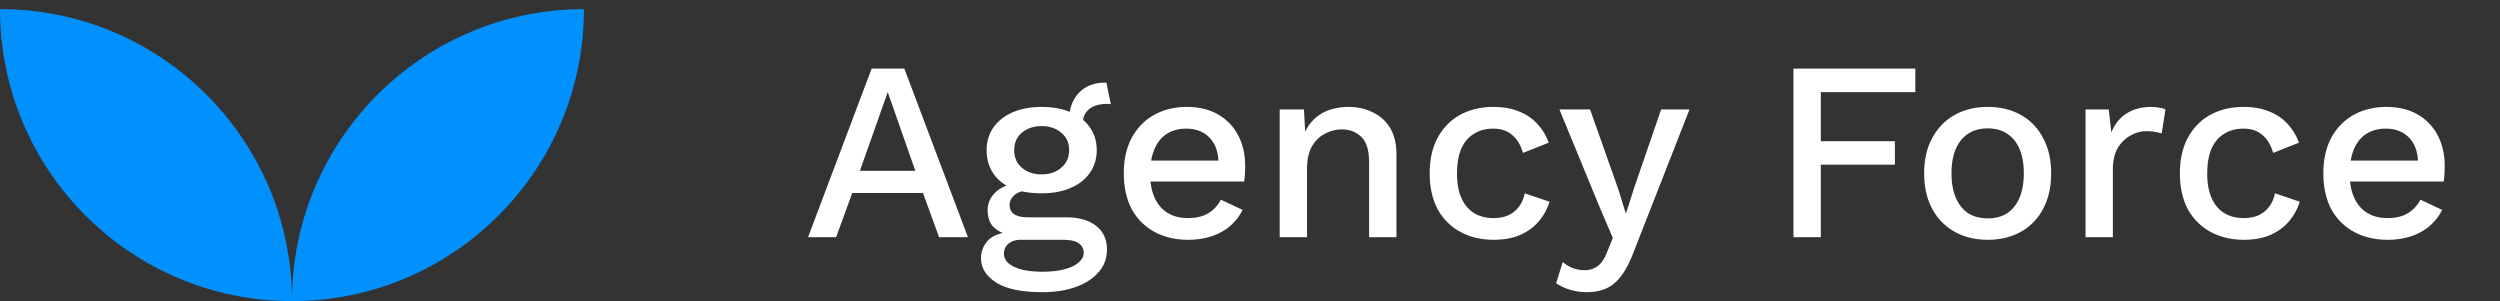 <svg width="274" height="33" fill="none" xmlns="http://www.w3.org/2000/svg"><rect width="100%" height="100%" fill="#333333" stroke="none"/><path d="M106.088 26h-3.164l-1.764-4.844h-7.756L91.64 26h-3.08l6.972-18.48h3.584L106.088 26Zm-11.844-7.28h6.076l-3.024-8.624-3.052 8.624Zm27.021-9.66.476 2.352h-.168a.528.528 0 0 0-.168-.028c-.896 0-1.577.196-2.044.588-.467.373-.7.924-.7 1.652l-1.456-.672c0-.747.159-1.41.476-1.988a3.463 3.463 0 0 1 1.344-1.4c.597-.336 1.269-.504 2.016-.504h.224Zm-4.424 14.756c1.419 0 2.52.317 3.304.952.784.616 1.176 1.475 1.176 2.576 0 .97-.308 1.801-.924 2.492-.616.71-1.456 1.25-2.52 1.624-1.045.373-2.249.56-3.612.56-2.296 0-3.995-.355-5.096-1.064-1.101-.71-1.652-1.596-1.652-2.66 0-.747.261-1.4.784-1.96.541-.56 1.447-.877 2.716-.952l-.168.448c-.784-.168-1.419-.467-1.904-.896-.467-.448-.7-1.073-.7-1.876 0-.803.308-1.484.924-2.044.616-.56 1.484-.887 2.604-.98l1.568.756h-.336c-.859.075-1.465.27-1.82.588-.355.317-.532.672-.532 1.064 0 .467.168.812.504 1.036.355.224.849.336 1.484.336h4.2Zm-2.576 5.964c1.027 0 1.867-.103 2.52-.308.672-.187 1.167-.439 1.484-.756.336-.299.504-.635.504-1.008 0-.43-.177-.775-.532-1.036-.336-.261-.952-.392-1.848-.392h-4.508c-.523 0-.961.13-1.316.392-.355.28-.532.653-.532 1.12 0 .616.373 1.101 1.12 1.456.747.355 1.783.532 3.108.532Zm-.112-18.06c1.232 0 2.296.196 3.192.588.915.392 1.615.943 2.1 1.652.504.71.756 1.54.756 2.492s-.252 1.783-.756 2.492c-.485.71-1.185 1.26-2.1 1.652-.896.392-1.96.588-3.192.588-1.941 0-3.435-.43-4.48-1.288-1.027-.877-1.54-2.025-1.54-3.444 0-.952.252-1.783.756-2.492.504-.71 1.204-1.26 2.1-1.652.915-.392 1.969-.588 3.164-.588Zm0 2.1c-.859 0-1.577.243-2.156.728-.56.467-.84 1.101-.84 1.904 0 .803.28 1.447.84 1.932.579.485 1.297.728 2.156.728.877 0 1.596-.243 2.156-.728.579-.485.868-1.13.868-1.932 0-.803-.289-1.437-.868-1.904-.56-.485-1.279-.728-2.156-.728Zm16.073 12.46c-1.4 0-2.632-.29-3.696-.868a6.164 6.164 0 0 1-2.492-2.492c-.578-1.101-.868-2.408-.868-3.92s.29-2.81.868-3.892c.598-1.101 1.419-1.941 2.464-2.52 1.046-.579 2.231-.868 3.556-.868 1.363 0 2.52.28 3.472.84a5.622 5.622 0 0 1 2.184 2.296c.504.97.756 2.072.756 3.304 0 .336-.009.653-.028.952-.018.299-.046.56-.084.784h-11.256V17.6h9.94l-1.484.448c0-1.27-.317-2.24-.952-2.912-.634-.69-1.502-1.036-2.604-1.036-.802 0-1.502.187-2.1.56-.597.373-1.054.933-1.372 1.68-.317.728-.476 1.624-.476 2.688 0 1.045.168 1.932.504 2.66.336.728.812 1.279 1.428 1.652.616.373 1.344.56 2.184.56.934 0 1.69-.177 2.268-.532a3.763 3.763 0 0 0 1.372-1.484l2.38 1.12a5.699 5.699 0 0 1-1.372 1.764c-.56.485-1.232.859-2.016 1.12-.784.261-1.642.392-2.576.392Zm10.028-.28V12h2.66l.196 3.64-.392-.392c.261-.803.634-1.465 1.12-1.988a4.45 4.45 0 0 1 1.764-1.176 6.534 6.534 0 0 1 2.184-.364c.989 0 1.876.196 2.66.588a4.327 4.327 0 0 1 1.904 1.708c.466.765.7 1.736.7 2.912V26h-2.996v-8.148c0-1.381-.29-2.333-.868-2.856-.56-.541-1.27-.812-2.128-.812a3.86 3.86 0 0 0-1.792.448c-.579.28-1.064.737-1.456 1.372-.374.635-.56 1.484-.56 2.548V26h-2.996Zm23.384-14.28c1.12 0 2.072.168 2.856.504a5.316 5.316 0 0 1 2.016 1.372 6.177 6.177 0 0 1 1.232 2.044l-2.828 1.12c-.243-.859-.635-1.512-1.176-1.96-.523-.467-1.214-.7-2.072-.7-.84 0-1.559.196-2.156.588-.598.373-1.055.924-1.372 1.652-.299.728-.448 1.624-.448 2.688 0 1.045.158 1.932.476 2.66.317.728.774 1.279 1.372 1.652.597.373 1.306.56 2.128.56.634 0 1.185-.103 1.652-.308a3.116 3.116 0 0 0 1.148-.924c.317-.41.532-.905.644-1.484l2.716.924a5.999 5.999 0 0 1-1.232 2.212c-.542.616-1.223 1.101-2.044 1.456-.822.336-1.764.504-2.828.504-1.382 0-2.604-.29-3.668-.868a6.158 6.158 0 0 1-2.492-2.492c-.579-1.101-.868-2.408-.868-3.92s.289-2.81.868-3.892c.597-1.101 1.418-1.941 2.464-2.52 1.064-.579 2.268-.868 3.612-.868Zm21.529.28-6.132 15.652c-.411 1.083-.859 1.941-1.344 2.576-.467.635-1.008 1.092-1.624 1.372-.616.28-1.335.42-2.156.42a6.074 6.074 0 0 1-1.876-.28 5.183 5.183 0 0 1-1.484-.7l.728-2.324c.354.299.728.523 1.12.672.41.15.849.224 1.316.224.504 0 .952-.14 1.344-.42.41-.261.774-.793 1.092-1.596l.616-1.512-1.484-3.472L170.915 12h3.36l3.108 8.792.812 2.632.924-2.884 2.94-8.54h3.108Zm24.753-1.904h-10.36v5.376h8.12v2.576h-8.12V26h-2.996V7.52h13.356v2.576Zm7.941 1.624c1.363 0 2.567.29 3.612.868 1.045.579 1.857 1.419 2.436 2.52.597 1.083.896 2.38.896 3.892s-.299 2.819-.896 3.92a6.033 6.033 0 0 1-2.436 2.492c-1.045.579-2.249.868-3.612.868s-2.567-.29-3.612-.868c-1.045-.579-1.867-1.41-2.464-2.492-.597-1.101-.896-2.408-.896-3.92s.299-2.81.896-3.892c.597-1.101 1.419-1.941 2.464-2.52s2.249-.868 3.612-.868Zm0 2.352c-.84 0-1.559.196-2.156.588-.579.373-1.027.924-1.344 1.652-.317.728-.476 1.624-.476 2.688 0 1.045.159 1.941.476 2.688.317.728.765 1.288 1.344 1.68.597.373 1.316.56 2.156.56.84 0 1.549-.187 2.128-.56.579-.392 1.027-.952 1.344-1.68.317-.747.476-1.643.476-2.688 0-1.064-.159-1.96-.476-2.688-.317-.728-.765-1.279-1.344-1.652-.579-.392-1.288-.588-2.128-.588ZM228.574 26V12h2.548l.28 2.52c.373-.915.924-1.605 1.652-2.072.747-.485 1.661-.728 2.744-.728.28 0 .56.028.84.084.28.037.513.103.7.196l-.42 2.632a3.496 3.496 0 0 0-.7-.168c-.243-.056-.579-.084-1.008-.084-.579 0-1.148.159-1.708.476-.56.299-1.027.756-1.4 1.372-.355.616-.532 1.4-.532 2.352V26h-2.996Zm17.286-14.28c1.12 0 2.072.168 2.856.504a5.301 5.301 0 0 1 2.016 1.372 6.16 6.16 0 0 1 1.232 2.044l-2.828 1.12c-.242-.859-.634-1.512-1.176-1.96-.522-.467-1.213-.7-2.072-.7-.84 0-1.558.196-2.156.588-.597.373-1.054.924-1.372 1.652-.298.728-.448 1.624-.448 2.688 0 1.045.159 1.932.476 2.66.318.728.775 1.279 1.372 1.652.598.373 1.307.56 2.128.56.635 0 1.186-.103 1.652-.308a3.1 3.1 0 0 0 1.148-.924c.318-.41.532-.905.644-1.484l2.716.924a5.985 5.985 0 0 1-1.232 2.212c-.541.616-1.222 1.101-2.044 1.456-.821.336-1.764.504-2.828.504-1.381 0-2.604-.29-3.668-.868a6.164 6.164 0 0 1-2.492-2.492c-.578-1.101-.868-2.408-.868-3.92s.29-2.81.868-3.892c.598-1.101 1.419-1.941 2.464-2.52 1.064-.579 2.268-.868 3.612-.868Zm15.835 14.56c-1.4 0-2.632-.29-3.696-.868a6.158 6.158 0 0 1-2.492-2.492c-.579-1.101-.868-2.408-.868-3.92s.289-2.81.868-3.892c.597-1.101 1.419-1.941 2.464-2.52s2.231-.868 3.556-.868c1.363 0 2.52.28 3.472.84a5.622 5.622 0 0 1 2.184 2.296c.504.97.756 2.072.756 3.304 0 .336-.009.653-.028.952-.019.299-.047.56-.084.784h-11.256V17.6h9.94l-1.484.448c0-1.27-.317-2.24-.952-2.912-.635-.69-1.503-1.036-2.604-1.036-.803 0-1.503.187-2.1.56-.597.373-1.055.933-1.372 1.68-.317.728-.476 1.624-.476 2.688 0 1.045.168 1.932.504 2.66.336.728.812 1.279 1.428 1.652.616.373 1.344.56 2.184.56.933 0 1.689-.177 2.268-.532a3.763 3.763 0 0 0 1.372-1.484l2.38 1.12a5.699 5.699 0 0 1-1.372 1.764c-.56.485-1.232.859-2.016 1.12-.784.261-1.643.392-2.576.392Z" fill="#fff"/><path fill-rule="evenodd" clip-rule="evenodd" d="M0 1c17.673 0 32 14.327 32 32C14.327 33 0 18.673 0 1Zm32 32c17.673 0 32-14.327 32-32-17.673 0-32 14.327-32 32Z" fill="#0091FF"/></svg>
